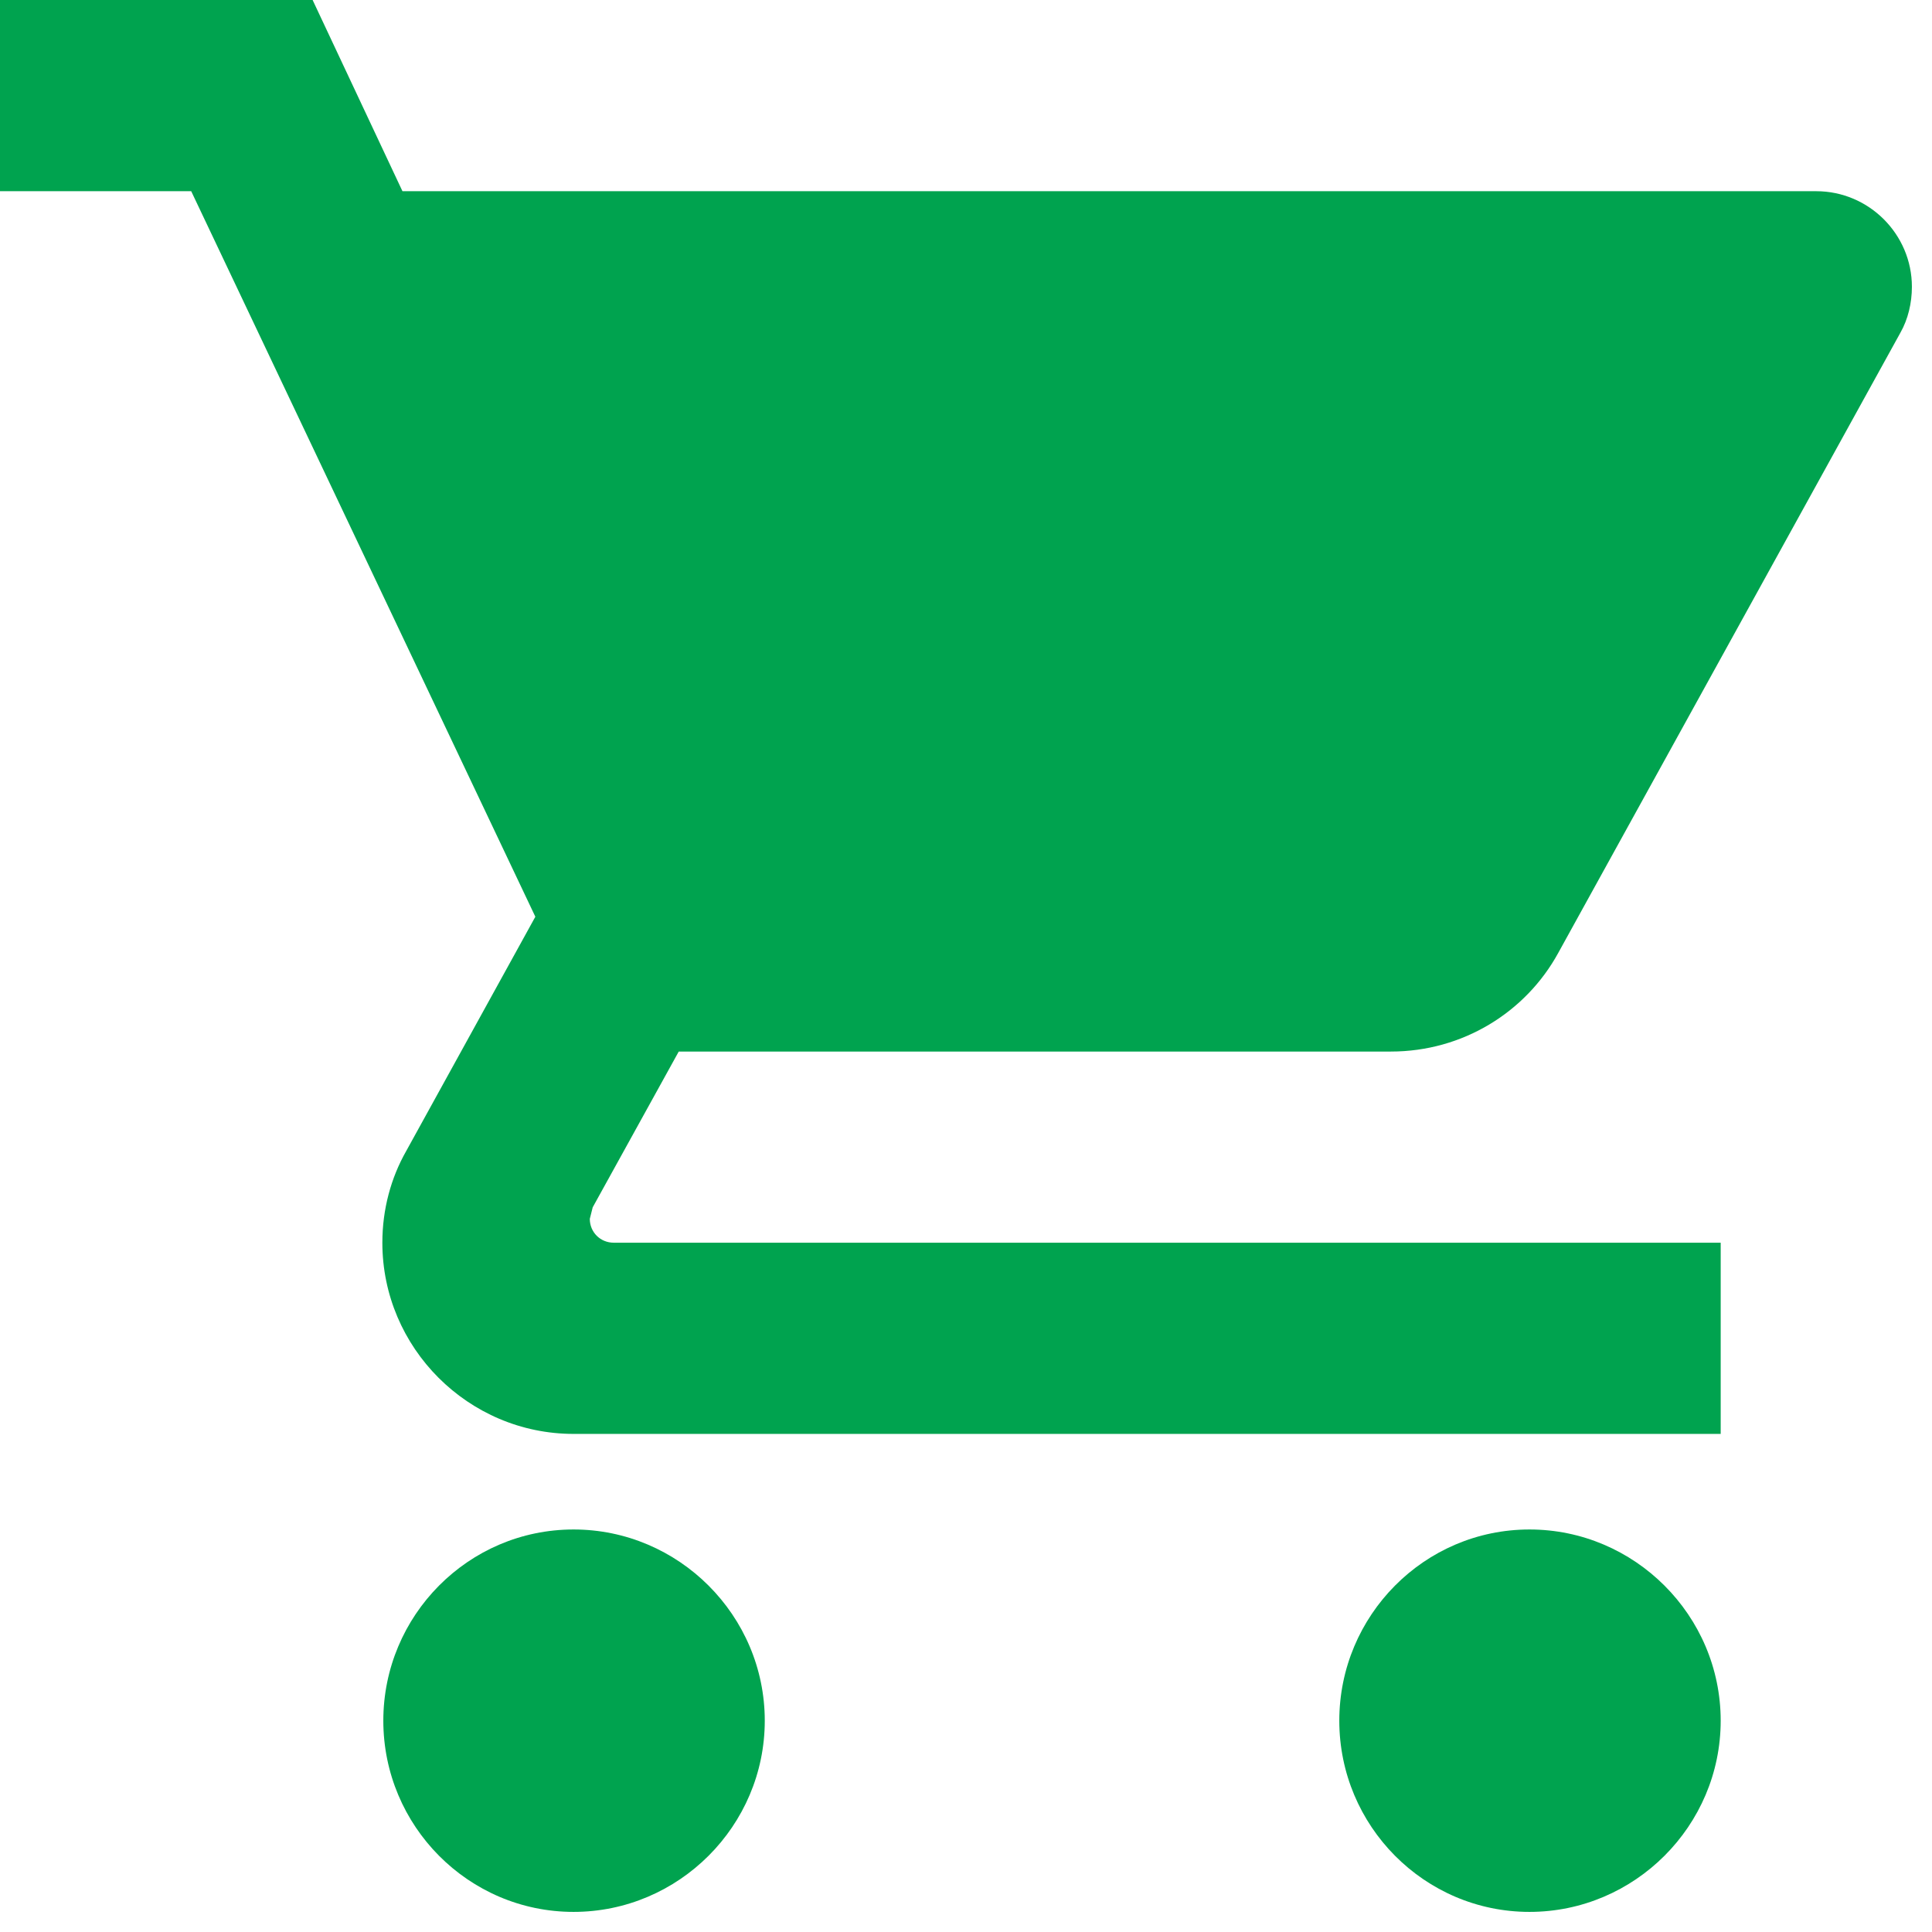 <svg width="32" height="32" viewBox="0 0 32 32" fill="none" xmlns="http://www.w3.org/2000/svg">
<path d="M9.5 25.333C7.758 25.333 6.349 26.758 6.349 28.5C6.349 30.242 7.758 31.667 9.5 31.667C11.242 31.667 12.667 30.242 12.667 28.5C12.667 26.758 11.242 25.333 9.5 25.333ZM0 0V3.167H3.167L8.867 15.184L6.729 19.063C6.476 19.507 6.333 20.029 6.333 20.583C6.333 22.325 7.758 23.75 9.5 23.75H28.5V20.583H10.165C9.943 20.583 9.769 20.409 9.769 20.188L9.817 19.997L11.242 17.417H23.038C24.225 17.417 25.27 16.767 25.808 15.786L31.477 5.51C31.603 5.288 31.667 5.019 31.667 4.75C31.667 3.879 30.954 3.167 30.083 3.167H6.666L5.178 0H0ZM25.333 25.333C23.592 25.333 22.183 26.758 22.183 28.5C22.183 30.242 23.592 31.667 25.333 31.667C27.075 31.667 28.5 30.242 28.5 28.5C28.5 26.758 27.075 25.333 25.333 25.333Z" fill="#00A34F"/>
</svg>
